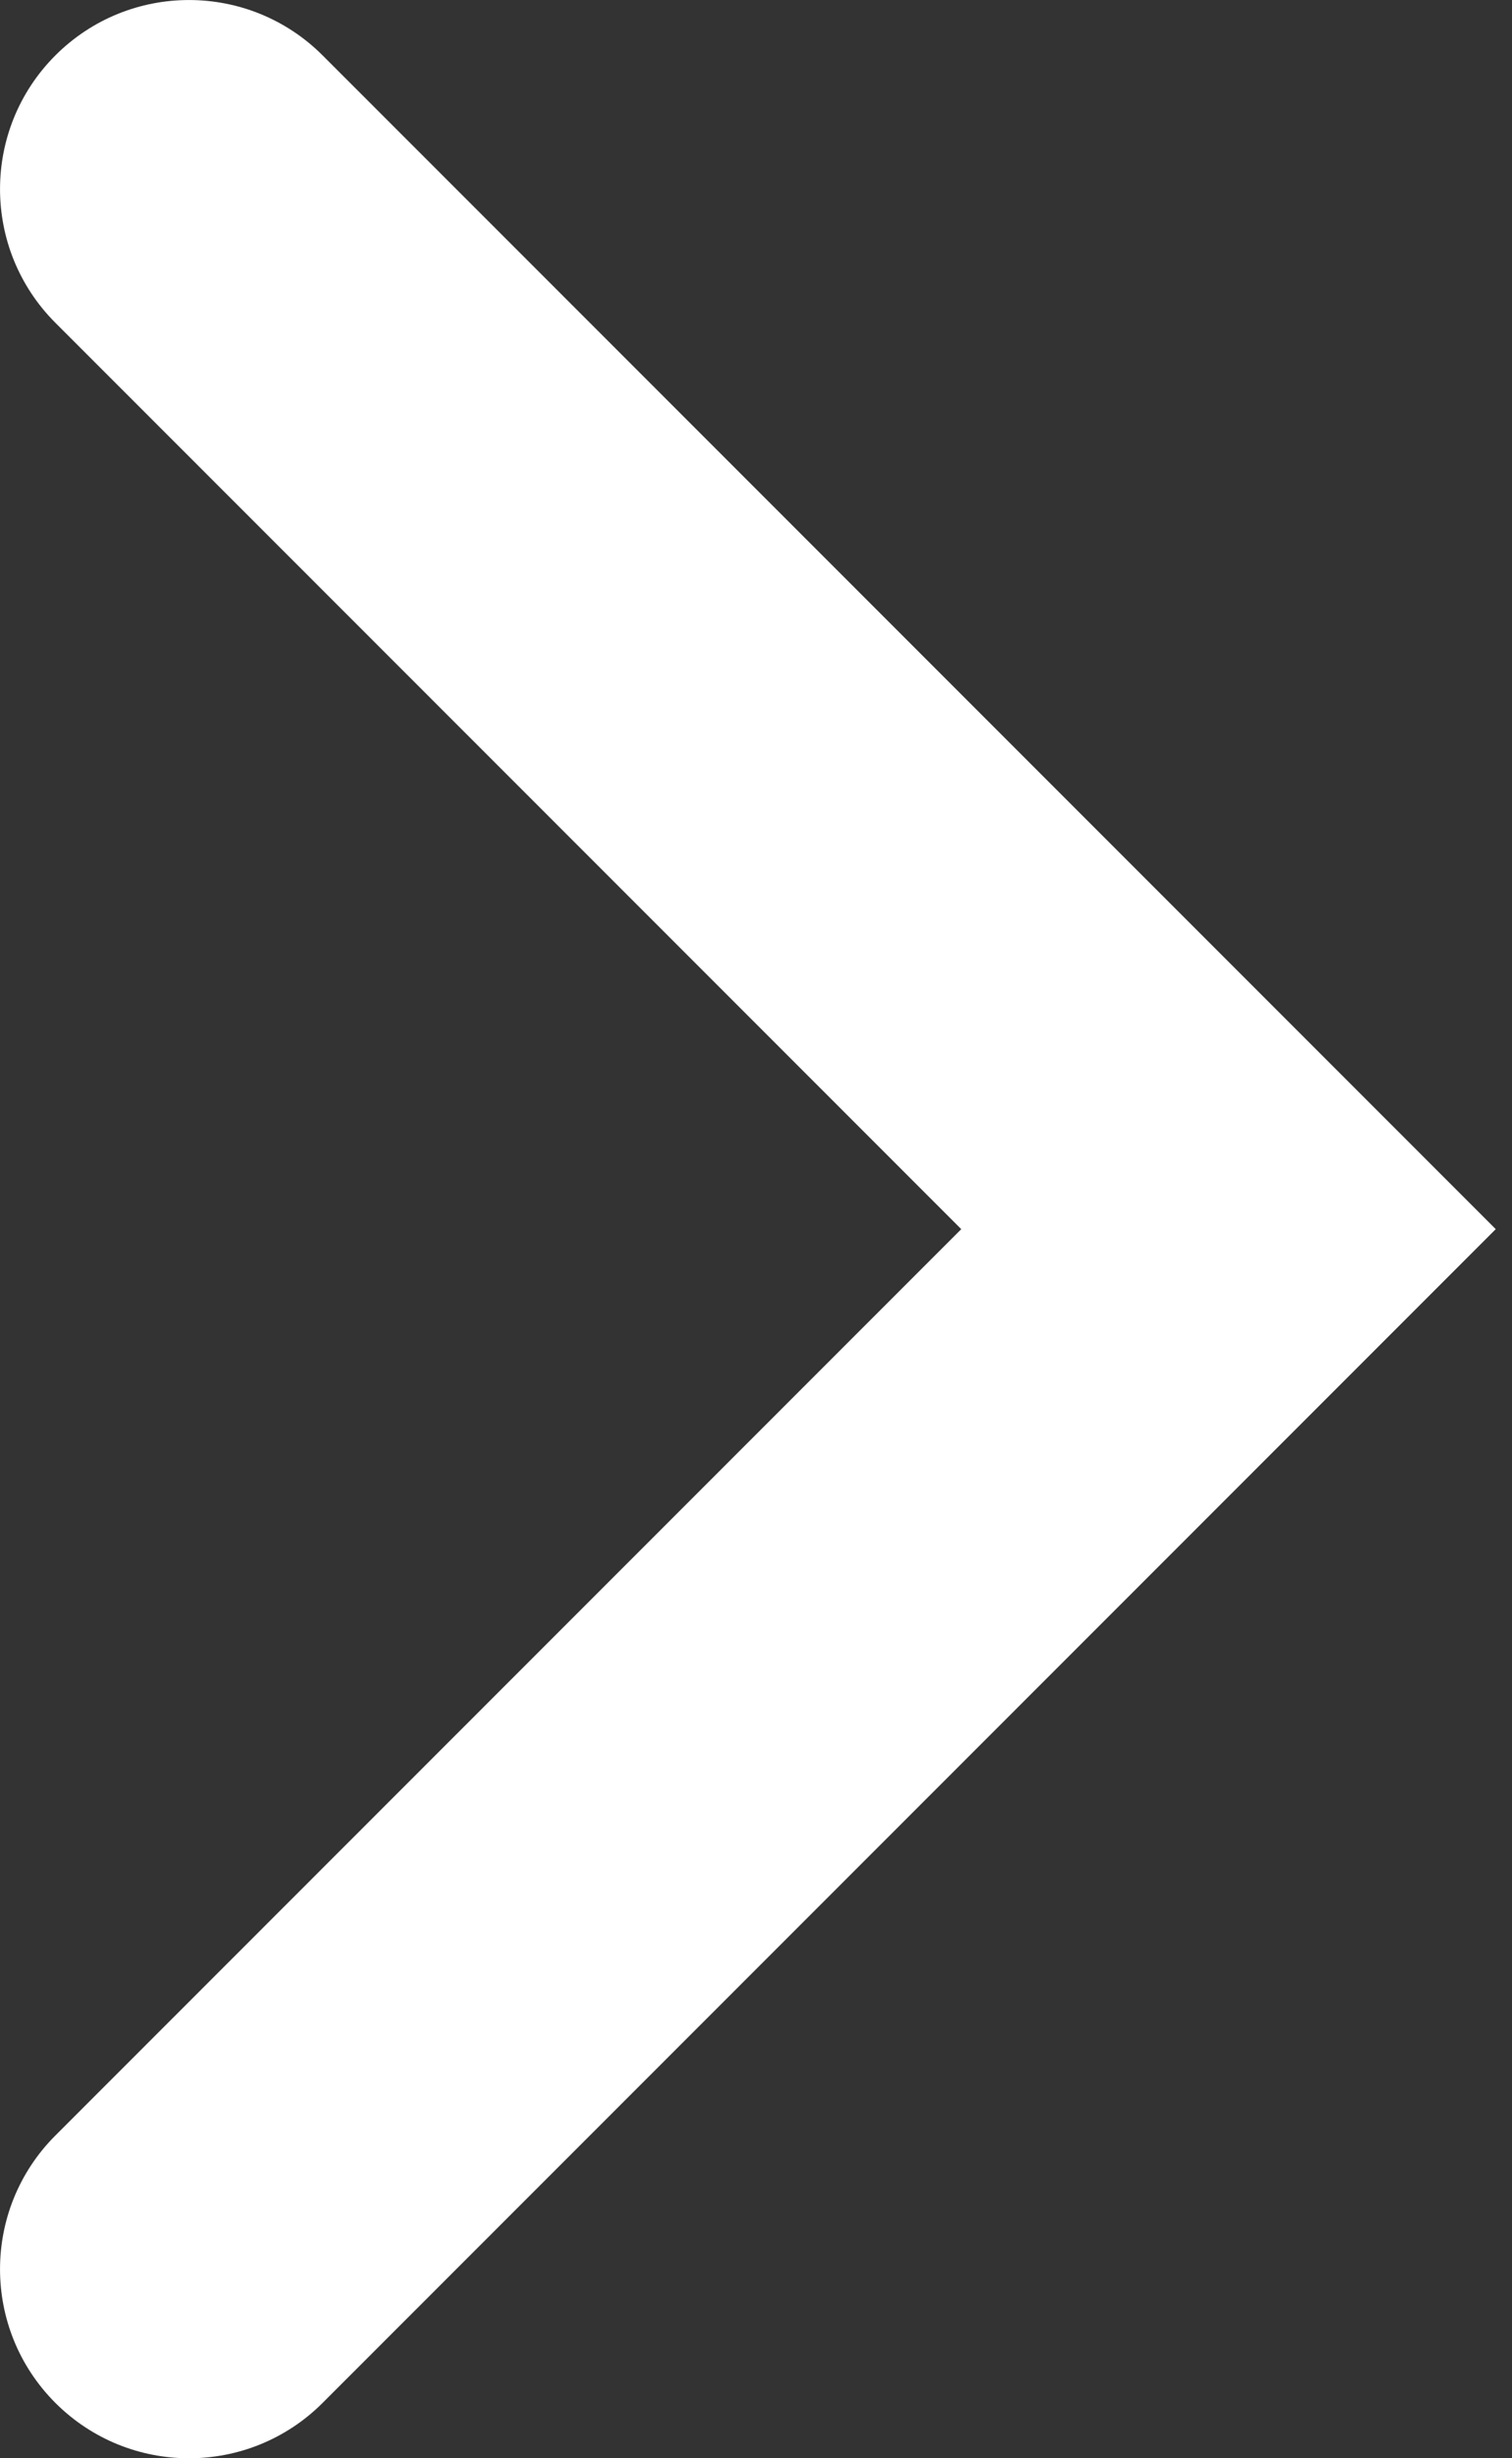 <?xml version="1.0" encoding="UTF-8" standalone="no"?>
<svg width="16px" height="26px" viewBox="0 0 16 26" version="1.1" xmlns="http://www.w3.org/2000/svg" xmlns:xlink="http://www.w3.org/1999/xlink">
    <rect x="0" y="0" width="16" height="26" fill="#333333" stroke="none"/>
    <!-- Generator: Sketch 49 (51002) - http://www.bohemiancoding.com/sketch -->
    <title>nextArrow</title>
    <desc>Created with Sketch.</desc>
    <defs></defs>
    <g id="Programação" stroke="none" stroke-width="1" fill="#ffffffff" fill-rule="evenodd">
        <g id="programacaoMobile" transform="translate(-288, -166)" fill="#ffffffff" fill-rule="nonzero">
            <g id="nav" transform="translate(10, 164)">
                <g id="next" transform="translate(270, 0)">
                    <g id="Group-2" transform="translate(8, 2)">
                        <path d="M10.172,13 L0.586,3.414 C-0.195,2.633 -0.195,1.367 0.586,0.586 C1.367,-0.195 2.633,-0.195 3.414,0.586 L15.828,13 L3.414,25.414 C2.633,26.195 1.367,26.195 0.586,25.414 C-0.195,24.633 -0.195,23.367 0.586,22.586 L10.172,13 Z" id="nextArrow"></path>
                    </g>
                </g>
            </g>
        </g>
    </g>
</svg>